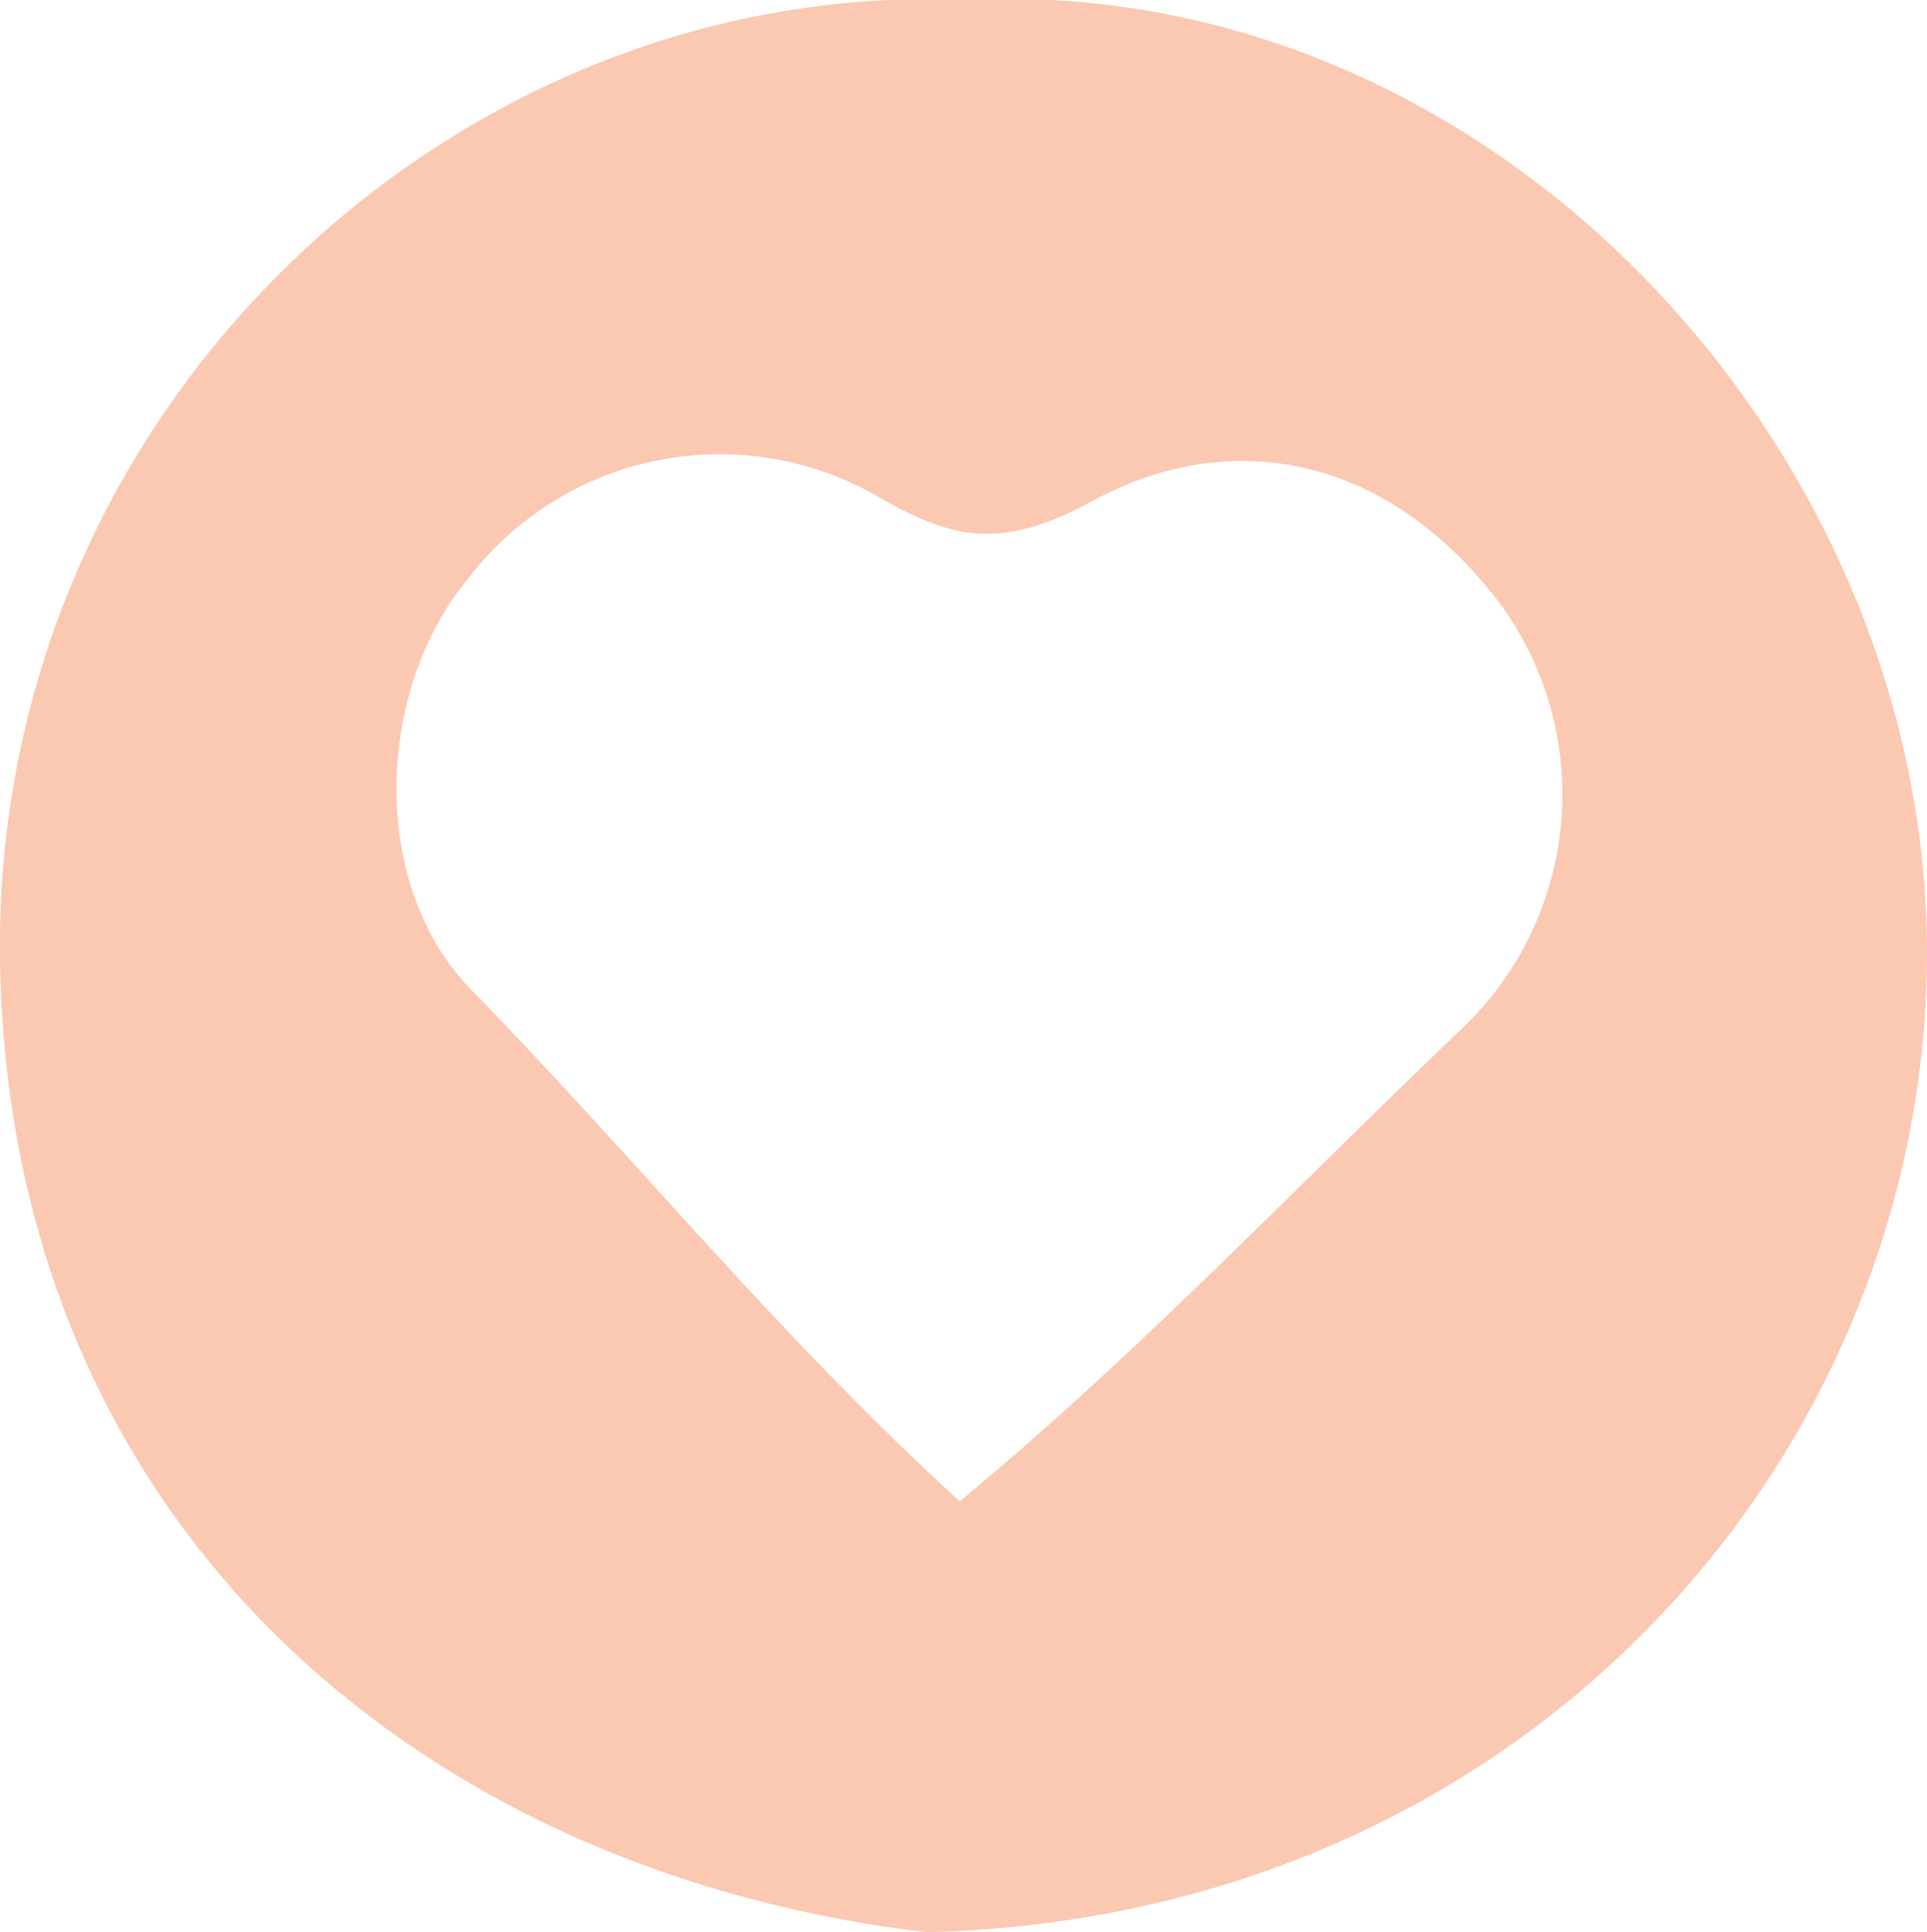 <?xml version="1.0" encoding="UTF-8"?> <svg xmlns="http://www.w3.org/2000/svg" viewBox="0 0 51.6 51.75"> <defs> <style>.cls-1{fill:#fbc8b1;}</style> </defs> <g id="Слой_2" data-name="Слой 2"> <g id="Banner_5" data-name="Banner 5"> <g id="Graphic_Elements" data-name="Graphic Elements"> <path class="cls-1" d="M25.91,0c14-.7,25.76,12,25.69,25.64C51.53,39,40.82,51.36,24.81,51.75,11.12,50.13.2,40.73,0,25.67-.19,10.94,12.18-.61,25.91,0ZM25.7,40.21c4.89-4.05,9.1-8.53,13.55-12.76a8.66,8.66,0,0,0,1-11.17c-2.95-4-7.18-4.94-11-2.86-2.36,1.28-3.68,1.1-5.81-.16a8.48,8.48,0,0,0-10.93,2.27c-2.47,3-2.62,8.22.13,11C17,31,20.91,35.85,25.7,40.21Z"></path> </g> </g> </g> </svg> 
